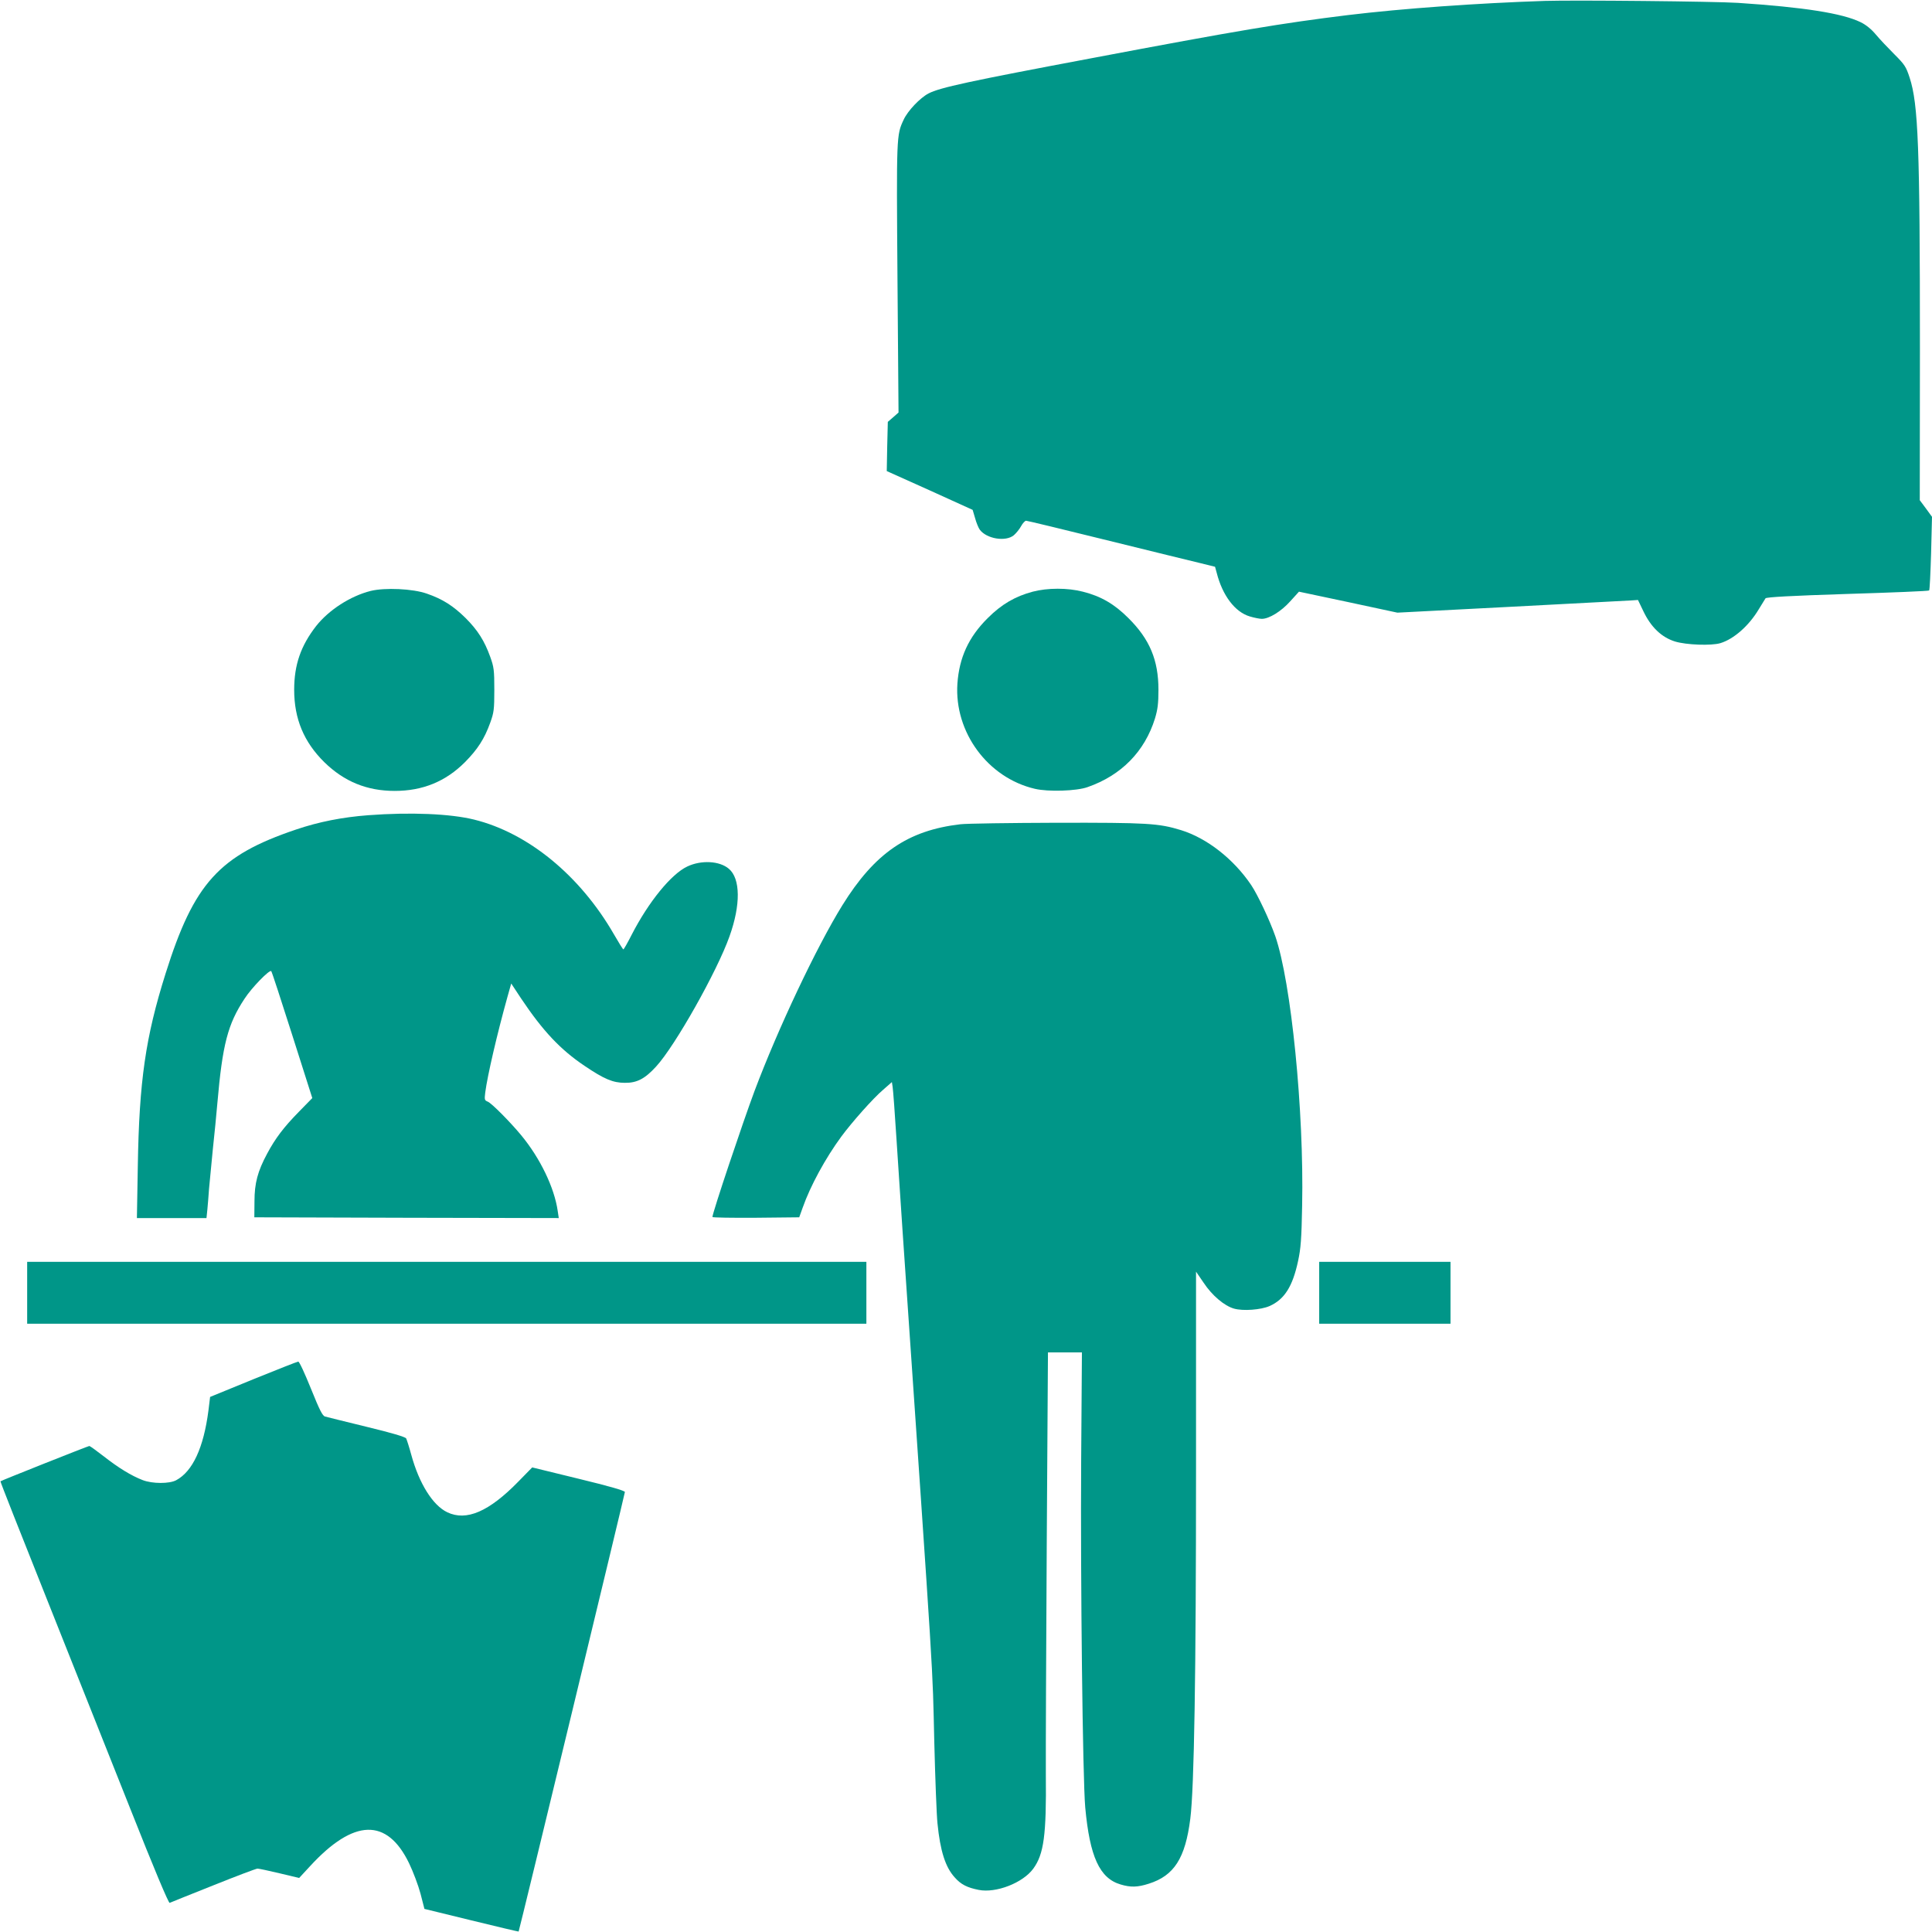<?xml version="1.0" standalone="no"?>
<!DOCTYPE svg PUBLIC "-//W3C//DTD SVG 20010904//EN"
 "http://www.w3.org/TR/2001/REC-SVG-20010904/DTD/svg10.dtd">
<svg version="1.0" xmlns="http://www.w3.org/2000/svg"
 width="1280pt" height="1280pt" viewBox="0 0 1280 1280"
 preserveAspectRatio="xMidYMid meet">
<g transform="translate(0,1280) scale(0.1,-0.1)"
fill="#009688" stroke="none">
<path d="M10235 12794 c-449 -15 -941 -50 -1305 -94 -439 -54 -728 -102 -1700
-286 -808 -152 -1003 -194 -1078 -233 -56 -29 -138 -115 -165 -174 -48 -102
-48 -104 -41 -1051 l7 -889 -35 -31 -36 -31 -4 -163 -3 -163 285 -128 284
-129 16 -54 c8 -30 22 -64 31 -77 45 -61 172 -82 226 -37 16 14 38 41 48 60
11 20 26 36 33 36 8 0 248 -58 535 -129 287 -71 566 -139 620 -152 l97 -24 11
-40 c38 -150 121 -260 219 -289 30 -9 65 -16 80 -16 48 0 128 49 188 116 l58
64 326 -69 326 -70 754 39 c414 22 773 41 796 42 l44 3 36 -75 c50 -105 120
-172 209 -200 75 -23 241 -29 301 -11 89 27 189 115 254 224 21 34 41 67 45
73 6 8 169 17 543 29 294 9 538 19 541 23 4 4 9 115 13 247 l6 241 -40 55 -41
55 1 1004 c0 1335 -11 1620 -68 1795 -24 73 -32 86 -101 155 -42 42 -97 100
-122 130 -30 36 -65 65 -102 83 -121 59 -375 99 -812 128 -156 10 -1081 19
-1280 13z"/>
<path d="M2456 8885 c-135 -34 -277 -126 -361 -232 -102 -131 -146 -257 -146
-423 0 -192 64 -346 200 -480 131 -128 282 -190 466 -190 185 0 337 62 465
190 84 85 129 154 168 262 24 67 27 86 27 218 0 132 -3 151 -27 218 -38 106
-83 177 -163 257 -81 80 -152 126 -257 162 -93 33 -278 41 -372 18z"/>
<path d="M6842 8880 c-116 -31 -206 -83 -298 -175 -127 -126 -189 -262 -201
-435 -21 -321 201 -623 513 -696 89 -21 276 -15 349 11 224 78 379 236 447
455 18 60 23 98 23 190 0 197 -58 335 -199 475 -93 93 -182 145 -302 175 -100
26 -233 26 -332 0z"/>
<path d="M2440 7399 c-172 -13 -329 -44 -479 -95 -510 -172 -676 -356 -864
-954 -133 -422 -175 -713 -184 -1277 l-6 -343 231 0 230 0 6 58 c3 31 8 93 11
137 4 44 15 161 25 260 11 99 24 236 30 305 34 391 69 525 180 693 47 73 166
195 177 183 4 -3 66 -194 139 -423 l133 -418 -88 -90 c-102 -104 -157 -177
-211 -278 -63 -117 -84 -196 -84 -317 l-1 -105 1009 -3 1008 -2 -7 47 c-22
154 -116 350 -243 503 -74 89 -195 211 -220 221 -22 9 -23 13 -17 62 15 113
78 385 148 636 l24 85 66 -100 c144 -215 260 -338 419 -445 130 -88 189 -113
268 -113 80 -1 133 27 207 108 126 137 404 631 486 862 75 209 73 383 -4 448
-62 53 -184 59 -276 15 -106 -50 -256 -234 -368 -452 -27 -53 -52 -97 -55 -97
-3 0 -31 45 -62 99 -225 391 -570 673 -927 761 -158 39 -421 50 -701 29z"/>
<path d="M6362 7339 c-348 -41 -567 -191 -782 -538 -170 -275 -425 -814 -581
-1229 -78 -209 -279 -808 -279 -835 0 -4 129 -6 287 -5 l288 3 23 64 c51 145
151 328 256 471 71 96 210 253 277 310 l58 51 5 -33 c3 -18 15 -177 26 -353
11 -176 30 -448 40 -605 214 -3120 197 -2839 210 -3385 6 -236 15 -477 21
-535 18 -182 52 -290 114 -358 41 -47 83 -68 159 -83 114 -23 293 46 362 141
70 96 87 223 83 620 -1 151 2 843 6 1538 l8 1262 112 0 113 0 -5 -717 c-5
-787 10 -2108 27 -2298 30 -326 95 -469 234 -510 67 -20 112 -19 187 5 168 53
242 169 275 430 26 206 38 964 38 2320 l0 1305 50 -73 c56 -85 138 -154 202
-172 60 -17 178 -8 235 17 99 44 153 130 189 298 18 83 23 146 27 367 13 629
-73 1483 -178 1786 -38 108 -117 275 -160 339 -117 173 -293 310 -464 363
-150 46 -223 50 -825 49 -311 -1 -598 -5 -638 -10z"/>
<path d="M180 4235 l0 -205 2780 0 2780 0 0 205 0 205 -2780 0 -2780 0 0 -205z"/>
<path d="M8740 4235 l0 -205 435 0 435 0 0 205 0 205 -435 0 -435 0 0 -205z"/>
<path d="M1678 3662 l-286 -117 -11 -90 c-32 -246 -104 -403 -214 -462 -45
-24 -157 -24 -222 1 -75 29 -160 81 -257 157 -49 38 -92 69 -96 69 -8 0 -584
-229 -589 -234 -2 -2 136 -351 306 -777 169 -426 419 -1054 556 -1397 153
-387 252 -622 259 -619 6 3 136 55 289 116 152 61 284 111 293 111 9 0 75 -14
146 -31 l130 -31 73 79 c289 314 509 320 655 19 27 -56 61 -146 76 -202 l26
-101 311 -76 c171 -42 312 -75 313 -74 4 4 704 2900 704 2912 0 9 -105 39
-307 88 l-307 75 -91 -93 c-195 -200 -345 -265 -472 -204 -96 46 -186 190
-238 380 -14 52 -30 101 -34 109 -5 10 -97 37 -262 77 -140 34 -264 65 -275
68 -17 4 -36 41 -94 185 -40 99 -77 180 -84 179 -6 0 -140 -53 -298 -117z"/>
</g>
</svg>
